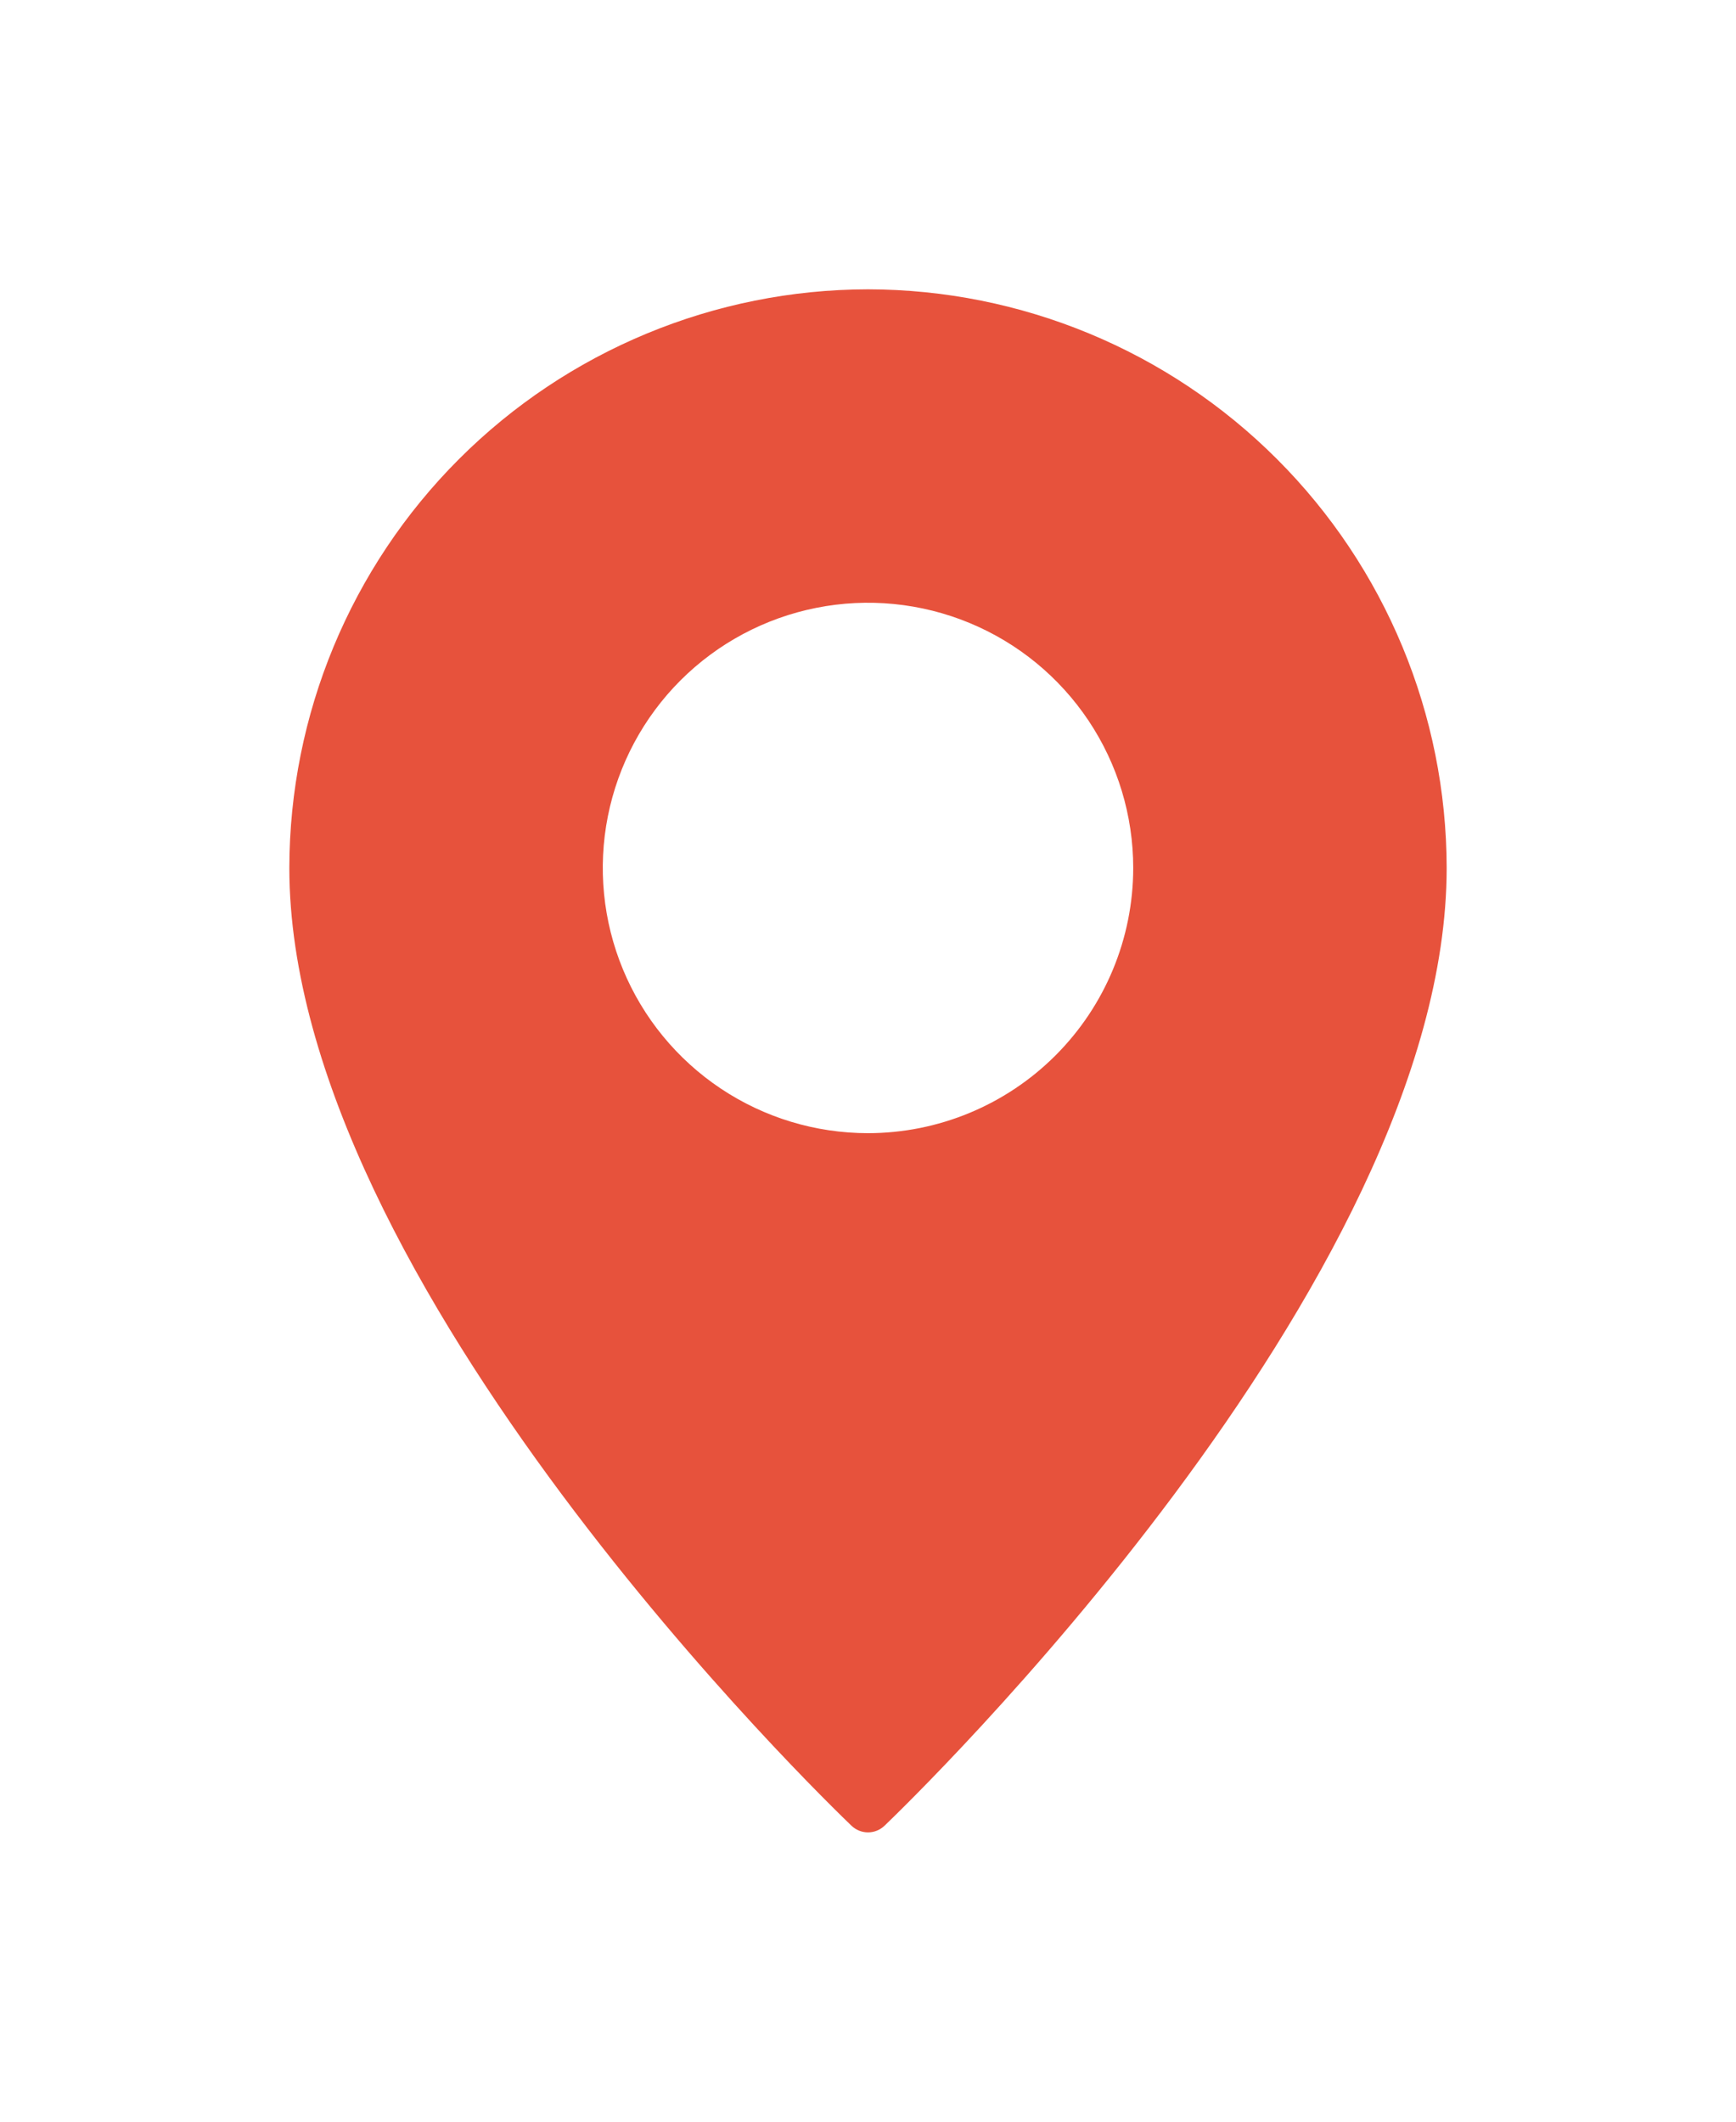 <?xml version="1.0" encoding="UTF-8"?> <svg xmlns="http://www.w3.org/2000/svg" width="90" height="110" viewBox="0 0 90 110" fill="none"><g filter="url(#filter0_d_77_207)"><path d="M45 11C37.047 11.011 29.422 14.175 23.798 19.799C18.175 25.422 15.011 33.047 15 41C15 62.538 42.95 89.513 44.138 90.65C44.368 90.874 44.678 91 45 91C45.322 91 45.632 90.874 45.862 90.65C47.05 89.513 75 62.538 75 41C74.99 33.047 71.825 25.422 66.201 19.799C60.578 14.175 52.953 11.011 45 11ZM45 54.75C42.281 54.75 39.622 53.944 37.361 52.433C35.1 50.922 33.337 48.774 32.297 46.262C31.256 43.749 30.984 40.985 31.514 38.318C32.045 35.65 33.354 33.2 35.277 31.277C37.2 29.354 39.65 28.045 42.318 27.514C44.985 26.984 47.749 27.256 50.262 28.297C52.774 29.337 54.922 31.1 56.433 33.361C57.944 35.622 58.75 38.281 58.75 41C58.748 44.646 57.298 48.142 54.72 50.72C52.142 53.298 48.646 54.748 45 54.75Z" fill="#E7523C"></path></g><defs><filter id="filter0_d_77_207" x="0" y="0" width="90" height="110" filterUnits="userSpaceOnUse" color-interpolation-filters="sRGB"><feFlood flood-opacity="0" result="BackgroundImageFix"></feFlood><feColorMatrix in="SourceAlpha" type="matrix" values="0 0 0 0 0 0 0 0 0 0 0 0 0 0 0 0 0 0 127 0" result="hardAlpha"></feColorMatrix><feOffset dy="4"></feOffset><feGaussianBlur stdDeviation="7.5"></feGaussianBlur><feComposite in2="hardAlpha" operator="out"></feComposite><feColorMatrix type="matrix" values="0 0 0 0 1 0 0 0 0 0.531 0 0 0 0 0.462 0 0 0 0.7 0"></feColorMatrix><feBlend mode="normal" in2="BackgroundImageFix" result="effect1_dropShadow_77_207"></feBlend><feBlend mode="normal" in="SourceGraphic" in2="effect1_dropShadow_77_207" result="shape"></feBlend></filter></defs></svg> 
